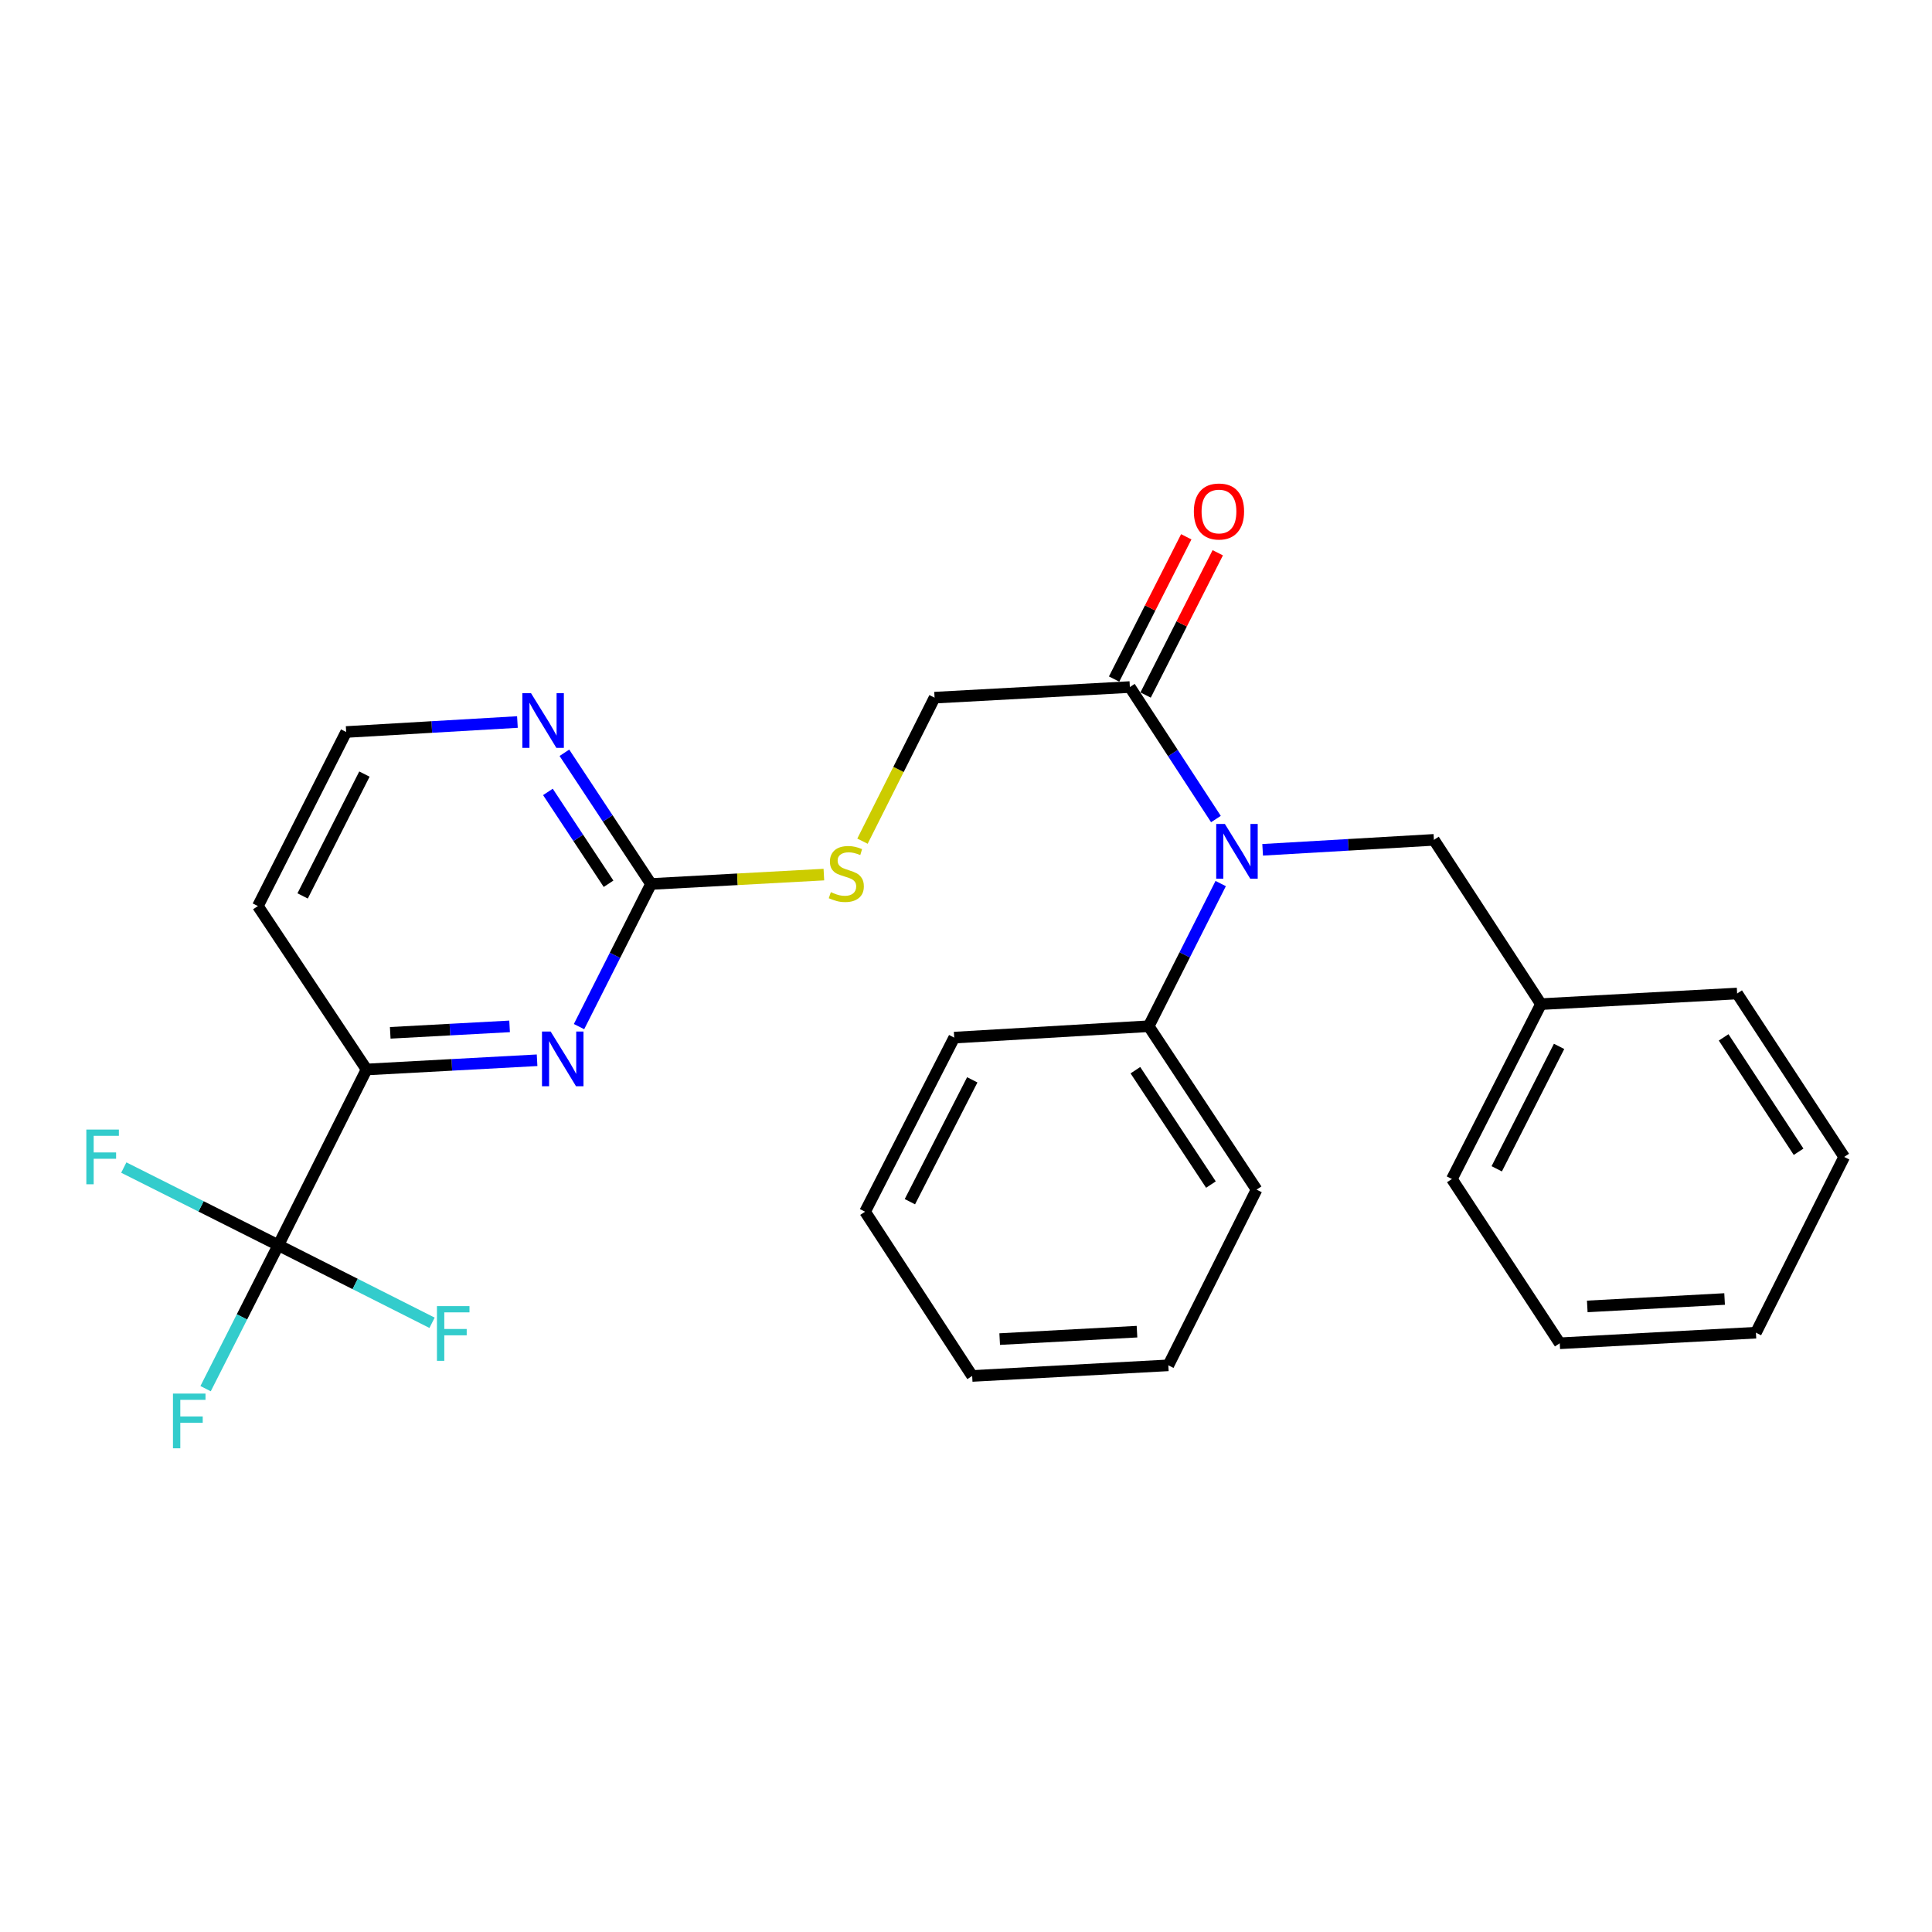 <?xml version='1.0' encoding='iso-8859-1'?>
<svg version='1.1' baseProfile='full'
              xmlns='http://www.w3.org/2000/svg'
                      xmlns:rdkit='http://www.rdkit.org/xml'
                      xmlns:xlink='http://www.w3.org/1999/xlink'
                  xml:space='preserve'
width='1000px' height='1000px' viewBox='0 0 1000 1000'>
<!-- END OF HEADER -->
<rect style='opacity:1.0;fill:#FFFFFF;stroke:none' width='1000' height='1000' x='0' y='0'> </rect>
<path class='bond-4' d='M 144.055,644.51 L 189.736,553.564' style='fill:none;fill-rule:evenodd;stroke:#000000;stroke-width:6px;stroke-linecap:butt;stroke-linejoin:miter;stroke-opacity:1' />
<path class='bond-11' d='M 144.055,644.51 L 125.235,681.638' style='fill:none;fill-rule:evenodd;stroke:#000000;stroke-width:6px;stroke-linecap:butt;stroke-linejoin:miter;stroke-opacity:1' />
<path class='bond-11' d='M 125.235,681.638 L 106.416,718.767' style='fill:none;fill-rule:evenodd;stroke:#33CCCC;stroke-width:6px;stroke-linecap:butt;stroke-linejoin:miter;stroke-opacity:1' />
<path class='bond-12' d='M 144.055,644.51 L 183.842,664.591' style='fill:none;fill-rule:evenodd;stroke:#000000;stroke-width:6px;stroke-linecap:butt;stroke-linejoin:miter;stroke-opacity:1' />
<path class='bond-12' d='M 183.842,664.591 L 223.629,684.672' style='fill:none;fill-rule:evenodd;stroke:#33CCCC;stroke-width:6px;stroke-linecap:butt;stroke-linejoin:miter;stroke-opacity:1' />
<path class='bond-13' d='M 144.055,644.51 L 104.064,624.418' style='fill:none;fill-rule:evenodd;stroke:#000000;stroke-width:6px;stroke-linecap:butt;stroke-linejoin:miter;stroke-opacity:1' />
<path class='bond-13' d='M 104.064,624.418 L 64.073,604.327' style='fill:none;fill-rule:evenodd;stroke:#33CCCC;stroke-width:6px;stroke-linecap:butt;stroke-linejoin:miter;stroke-opacity:1' />
<path class='bond-0' d='M 277.992,548.788 L 233.864,551.176' style='fill:none;fill-rule:evenodd;stroke:#0000FF;stroke-width:6px;stroke-linecap:butt;stroke-linejoin:miter;stroke-opacity:1' />
<path class='bond-0' d='M 233.864,551.176 L 189.736,553.564' style='fill:none;fill-rule:evenodd;stroke:#000000;stroke-width:6px;stroke-linecap:butt;stroke-linejoin:miter;stroke-opacity:1' />
<path class='bond-0' d='M 263.766,531.251 L 232.876,532.922' style='fill:none;fill-rule:evenodd;stroke:#0000FF;stroke-width:6px;stroke-linecap:butt;stroke-linejoin:miter;stroke-opacity:1' />
<path class='bond-0' d='M 232.876,532.922 L 201.986,534.594' style='fill:none;fill-rule:evenodd;stroke:#000000;stroke-width:6px;stroke-linecap:butt;stroke-linejoin:miter;stroke-opacity:1' />
<path class='bond-2' d='M 299.701,531.375 L 318.334,494.462' style='fill:none;fill-rule:evenodd;stroke:#0000FF;stroke-width:6px;stroke-linecap:butt;stroke-linejoin:miter;stroke-opacity:1' />
<path class='bond-2' d='M 318.334,494.462 L 336.966,457.55' style='fill:none;fill-rule:evenodd;stroke:#000000;stroke-width:6px;stroke-linecap:butt;stroke-linejoin:miter;stroke-opacity:1' />
<path class='bond-1' d='M 629.362,423.933 L 607.086,389.774' style='fill:none;fill-rule:evenodd;stroke:#0000FF;stroke-width:6px;stroke-linecap:butt;stroke-linejoin:miter;stroke-opacity:1' />
<path class='bond-1' d='M 607.086,389.774 L 584.81,355.615' style='fill:none;fill-rule:evenodd;stroke:#000000;stroke-width:6px;stroke-linecap:butt;stroke-linejoin:miter;stroke-opacity:1' />
<path class='bond-7' d='M 653.544,439.858 L 697.865,437.284' style='fill:none;fill-rule:evenodd;stroke:#0000FF;stroke-width:6px;stroke-linecap:butt;stroke-linejoin:miter;stroke-opacity:1' />
<path class='bond-7' d='M 697.865,437.284 L 742.186,434.709' style='fill:none;fill-rule:evenodd;stroke:#000000;stroke-width:6px;stroke-linecap:butt;stroke-linejoin:miter;stroke-opacity:1' />
<path class='bond-9' d='M 631.826,457.326 L 613.193,494.248' style='fill:none;fill-rule:evenodd;stroke:#0000FF;stroke-width:6px;stroke-linecap:butt;stroke-linejoin:miter;stroke-opacity:1' />
<path class='bond-9' d='M 613.193,494.248 L 594.56,531.17' style='fill:none;fill-rule:evenodd;stroke:#000000;stroke-width:6px;stroke-linecap:butt;stroke-linejoin:miter;stroke-opacity:1' />
<path class='bond-6' d='M 336.966,457.55 L 381.701,455.118' style='fill:none;fill-rule:evenodd;stroke:#000000;stroke-width:6px;stroke-linecap:butt;stroke-linejoin:miter;stroke-opacity:1' />
<path class='bond-6' d='M 381.701,455.118 L 426.437,452.687' style='fill:none;fill-rule:evenodd;stroke:#CCCC00;stroke-width:6px;stroke-linecap:butt;stroke-linejoin:miter;stroke-opacity:1' />
<path class='bond-27' d='M 336.966,457.55 L 314.548,423.593' style='fill:none;fill-rule:evenodd;stroke:#000000;stroke-width:6px;stroke-linecap:butt;stroke-linejoin:miter;stroke-opacity:1' />
<path class='bond-27' d='M 314.548,423.593 L 292.13,389.636' style='fill:none;fill-rule:evenodd;stroke:#0000FF;stroke-width:6px;stroke-linecap:butt;stroke-linejoin:miter;stroke-opacity:1' />
<path class='bond-27' d='M 314.984,457.435 L 299.292,433.665' style='fill:none;fill-rule:evenodd;stroke:#000000;stroke-width:6px;stroke-linecap:butt;stroke-linejoin:miter;stroke-opacity:1' />
<path class='bond-27' d='M 299.292,433.665 L 283.599,409.895' style='fill:none;fill-rule:evenodd;stroke:#0000FF;stroke-width:6px;stroke-linecap:butt;stroke-linejoin:miter;stroke-opacity:1' />
<path class='bond-3' d='M 584.81,355.615 L 483.728,361.11' style='fill:none;fill-rule:evenodd;stroke:#000000;stroke-width:6px;stroke-linecap:butt;stroke-linejoin:miter;stroke-opacity:1' />
<path class='bond-10' d='M 592.962,359.75 L 611.636,322.932' style='fill:none;fill-rule:evenodd;stroke:#000000;stroke-width:6px;stroke-linecap:butt;stroke-linejoin:miter;stroke-opacity:1' />
<path class='bond-10' d='M 611.636,322.932 L 630.31,286.113' style='fill:none;fill-rule:evenodd;stroke:#FF0000;stroke-width:6px;stroke-linecap:butt;stroke-linejoin:miter;stroke-opacity:1' />
<path class='bond-10' d='M 576.658,351.481 L 595.333,314.662' style='fill:none;fill-rule:evenodd;stroke:#000000;stroke-width:6px;stroke-linecap:butt;stroke-linejoin:miter;stroke-opacity:1' />
<path class='bond-10' d='M 595.333,314.662 L 614.007,277.844' style='fill:none;fill-rule:evenodd;stroke:#FF0000;stroke-width:6px;stroke-linecap:butt;stroke-linejoin:miter;stroke-opacity:1' />
<path class='bond-14' d='M 189.736,553.564 L 133.482,468.975' style='fill:none;fill-rule:evenodd;stroke:#000000;stroke-width:6px;stroke-linecap:butt;stroke-linejoin:miter;stroke-opacity:1' />
<path class='bond-5' d='M 267.816,373.716 L 223.495,376.299' style='fill:none;fill-rule:evenodd;stroke:#0000FF;stroke-width:6px;stroke-linecap:butt;stroke-linejoin:miter;stroke-opacity:1' />
<path class='bond-5' d='M 223.495,376.299 L 179.174,378.882' style='fill:none;fill-rule:evenodd;stroke:#000000;stroke-width:6px;stroke-linecap:butt;stroke-linejoin:miter;stroke-opacity:1' />
<path class='bond-8' d='M 446.418,435.391 L 465.073,398.25' style='fill:none;fill-rule:evenodd;stroke:#CCCC00;stroke-width:6px;stroke-linecap:butt;stroke-linejoin:miter;stroke-opacity:1' />
<path class='bond-8' d='M 465.073,398.25 L 483.728,361.11' style='fill:none;fill-rule:evenodd;stroke:#000000;stroke-width:6px;stroke-linecap:butt;stroke-linejoin:miter;stroke-opacity:1' />
<path class='bond-16' d='M 742.186,434.709 L 797.606,519.735' style='fill:none;fill-rule:evenodd;stroke:#000000;stroke-width:6px;stroke-linecap:butt;stroke-linejoin:miter;stroke-opacity:1' />
<path class='bond-17' d='M 594.56,531.17 L 650.407,615.748' style='fill:none;fill-rule:evenodd;stroke:#000000;stroke-width:6px;stroke-linecap:butt;stroke-linejoin:miter;stroke-opacity:1' />
<path class='bond-17' d='M 587.682,553.93 L 626.775,613.135' style='fill:none;fill-rule:evenodd;stroke:#000000;stroke-width:6px;stroke-linecap:butt;stroke-linejoin:miter;stroke-opacity:1' />
<path class='bond-18' d='M 594.56,531.17 L 493.895,537.071' style='fill:none;fill-rule:evenodd;stroke:#000000;stroke-width:6px;stroke-linecap:butt;stroke-linejoin:miter;stroke-opacity:1' />
<path class='bond-15' d='M 133.482,468.975 L 179.174,378.882' style='fill:none;fill-rule:evenodd;stroke:#000000;stroke-width:6px;stroke-linecap:butt;stroke-linejoin:miter;stroke-opacity:1' />
<path class='bond-15' d='M 156.64,463.73 L 188.624,400.665' style='fill:none;fill-rule:evenodd;stroke:#000000;stroke-width:6px;stroke-linecap:butt;stroke-linejoin:miter;stroke-opacity:1' />
<path class='bond-19' d='M 797.606,519.735 L 751.499,610.254' style='fill:none;fill-rule:evenodd;stroke:#000000;stroke-width:6px;stroke-linecap:butt;stroke-linejoin:miter;stroke-opacity:1' />
<path class='bond-19' d='M 806.979,541.61 L 774.704,604.973' style='fill:none;fill-rule:evenodd;stroke:#000000;stroke-width:6px;stroke-linecap:butt;stroke-linejoin:miter;stroke-opacity:1' />
<path class='bond-20' d='M 797.606,519.735 L 899.135,514.24' style='fill:none;fill-rule:evenodd;stroke:#000000;stroke-width:6px;stroke-linecap:butt;stroke-linejoin:miter;stroke-opacity:1' />
<path class='bond-21' d='M 650.407,615.748 L 604.726,706.694' style='fill:none;fill-rule:evenodd;stroke:#000000;stroke-width:6px;stroke-linecap:butt;stroke-linejoin:miter;stroke-opacity:1' />
<path class='bond-22' d='M 493.895,537.071 L 447.766,627.184' style='fill:none;fill-rule:evenodd;stroke:#000000;stroke-width:6px;stroke-linecap:butt;stroke-linejoin:miter;stroke-opacity:1' />
<path class='bond-22' d='M 503.248,558.917 L 470.958,621.997' style='fill:none;fill-rule:evenodd;stroke:#000000;stroke-width:6px;stroke-linecap:butt;stroke-linejoin:miter;stroke-opacity:1' />
<path class='bond-24' d='M 751.499,610.254 L 807.326,695.279' style='fill:none;fill-rule:evenodd;stroke:#000000;stroke-width:6px;stroke-linecap:butt;stroke-linejoin:miter;stroke-opacity:1' />
<path class='bond-23' d='M 899.135,514.24 L 954.545,598.818' style='fill:none;fill-rule:evenodd;stroke:#000000;stroke-width:6px;stroke-linecap:butt;stroke-linejoin:miter;stroke-opacity:1' />
<path class='bond-23' d='M 892.155,536.945 L 930.943,596.15' style='fill:none;fill-rule:evenodd;stroke:#000000;stroke-width:6px;stroke-linecap:butt;stroke-linejoin:miter;stroke-opacity:1' />
<path class='bond-28' d='M 604.726,706.694 L 503.197,712.189' style='fill:none;fill-rule:evenodd;stroke:#000000;stroke-width:6px;stroke-linecap:butt;stroke-linejoin:miter;stroke-opacity:1' />
<path class='bond-28' d='M 588.509,689.265 L 517.439,693.111' style='fill:none;fill-rule:evenodd;stroke:#000000;stroke-width:6px;stroke-linecap:butt;stroke-linejoin:miter;stroke-opacity:1' />
<path class='bond-26' d='M 447.766,627.184 L 503.197,712.189' style='fill:none;fill-rule:evenodd;stroke:#000000;stroke-width:6px;stroke-linecap:butt;stroke-linejoin:miter;stroke-opacity:1' />
<path class='bond-25' d='M 954.545,598.818 L 908.864,689.795' style='fill:none;fill-rule:evenodd;stroke:#000000;stroke-width:6px;stroke-linecap:butt;stroke-linejoin:miter;stroke-opacity:1' />
<path class='bond-29' d='M 807.326,695.279 L 908.864,689.795' style='fill:none;fill-rule:evenodd;stroke:#000000;stroke-width:6px;stroke-linecap:butt;stroke-linejoin:miter;stroke-opacity:1' />
<path class='bond-29' d='M 821.571,676.202 L 892.648,672.364' style='fill:none;fill-rule:evenodd;stroke:#000000;stroke-width:6px;stroke-linecap:butt;stroke-linejoin:miter;stroke-opacity:1' />
<path  class='atom-1' d='M 285.014 533.909
L 294.294 548.909
Q 295.214 550.389, 296.694 553.069
Q 298.174 555.749, 298.254 555.909
L 298.254 533.909
L 302.014 533.909
L 302.014 562.229
L 298.134 562.229
L 288.174 545.829
Q 287.014 543.909, 285.774 541.709
Q 284.574 539.509, 284.214 538.829
L 284.214 562.229
L 280.534 562.229
L 280.534 533.909
L 285.014 533.909
' fill='#0000FF'/>
<path  class='atom-2' d='M 633.991 426.47
L 643.271 441.47
Q 644.191 442.95, 645.671 445.63
Q 647.151 448.31, 647.231 448.47
L 647.231 426.47
L 650.991 426.47
L 650.991 454.79
L 647.111 454.79
L 637.151 438.39
Q 635.991 436.47, 634.751 434.27
Q 633.551 432.07, 633.191 431.39
L 633.191 454.79
L 629.511 454.79
L 629.511 426.47
L 633.991 426.47
' fill='#0000FF'/>
<path  class='atom-6' d='M 274.848 358.781
L 284.128 373.781
Q 285.048 375.261, 286.528 377.941
Q 288.008 380.621, 288.088 380.781
L 288.088 358.781
L 291.848 358.781
L 291.848 387.101
L 287.968 387.101
L 278.008 370.701
Q 276.848 368.781, 275.608 366.581
Q 274.408 364.381, 274.048 363.701
L 274.048 387.101
L 270.368 387.101
L 270.368 358.781
L 274.848 358.781
' fill='#0000FF'/>
<path  class='atom-7' d='M 430.047 461.776
Q 430.367 461.896, 431.687 462.456
Q 433.007 463.016, 434.447 463.376
Q 435.927 463.696, 437.367 463.696
Q 440.047 463.696, 441.607 462.416
Q 443.167 461.096, 443.167 458.816
Q 443.167 457.256, 442.367 456.296
Q 441.607 455.336, 440.407 454.816
Q 439.207 454.296, 437.207 453.696
Q 434.687 452.936, 433.167 452.216
Q 431.687 451.496, 430.607 449.976
Q 429.567 448.456, 429.567 445.896
Q 429.567 442.336, 431.967 440.136
Q 434.407 437.936, 439.207 437.936
Q 442.487 437.936, 446.207 439.496
L 445.287 442.576
Q 441.887 441.176, 439.327 441.176
Q 436.567 441.176, 435.047 442.336
Q 433.527 443.456, 433.567 445.416
Q 433.567 446.936, 434.327 447.856
Q 435.127 448.776, 436.247 449.296
Q 437.407 449.816, 439.327 450.416
Q 441.887 451.216, 443.407 452.016
Q 444.927 452.816, 446.007 454.456
Q 447.127 456.056, 447.127 458.816
Q 447.127 462.736, 444.487 464.856
Q 441.887 466.936, 437.527 466.936
Q 435.007 466.936, 433.087 466.376
Q 431.207 465.856, 428.967 464.936
L 430.047 461.776
' fill='#CCCC00'/>
<path  class='atom-11' d='M 617.938 264.749
Q 617.938 257.949, 621.298 254.149
Q 624.658 250.349, 630.938 250.349
Q 637.218 250.349, 640.578 254.149
Q 643.938 257.949, 643.938 264.749
Q 643.938 271.629, 640.538 275.549
Q 637.138 279.429, 630.938 279.429
Q 624.698 279.429, 621.298 275.549
Q 617.938 271.669, 617.938 264.749
M 630.938 276.229
Q 635.258 276.229, 637.578 273.349
Q 639.938 270.429, 639.938 264.749
Q 639.938 259.189, 637.578 256.389
Q 635.258 253.549, 630.938 253.549
Q 626.618 253.549, 624.258 256.349
Q 621.938 259.149, 621.938 264.749
Q 621.938 270.469, 624.258 273.349
Q 626.618 276.229, 630.938 276.229
' fill='#FF0000'/>
<path  class='atom-12' d='M 89.527 721.316
L 106.367 721.316
L 106.367 724.556
L 93.327 724.556
L 93.327 733.156
L 104.927 733.156
L 104.927 736.436
L 93.327 736.436
L 93.327 749.636
L 89.527 749.636
L 89.527 721.316
' fill='#33CCCC'/>
<path  class='atom-13' d='M 226.164 676.041
L 243.004 676.041
L 243.004 679.281
L 229.964 679.281
L 229.964 687.881
L 241.564 687.881
L 241.564 691.161
L 229.964 691.161
L 229.964 704.361
L 226.164 704.361
L 226.164 676.041
' fill='#33CCCC'/>
<path  class='atom-14' d='M 44.689 584.658
L 61.529 584.658
L 61.529 587.898
L 48.489 587.898
L 48.489 596.498
L 60.089 596.498
L 60.089 599.778
L 48.489 599.778
L 48.489 612.978
L 44.689 612.978
L 44.689 584.658
' fill='#33CCCC'/>
</svg>
